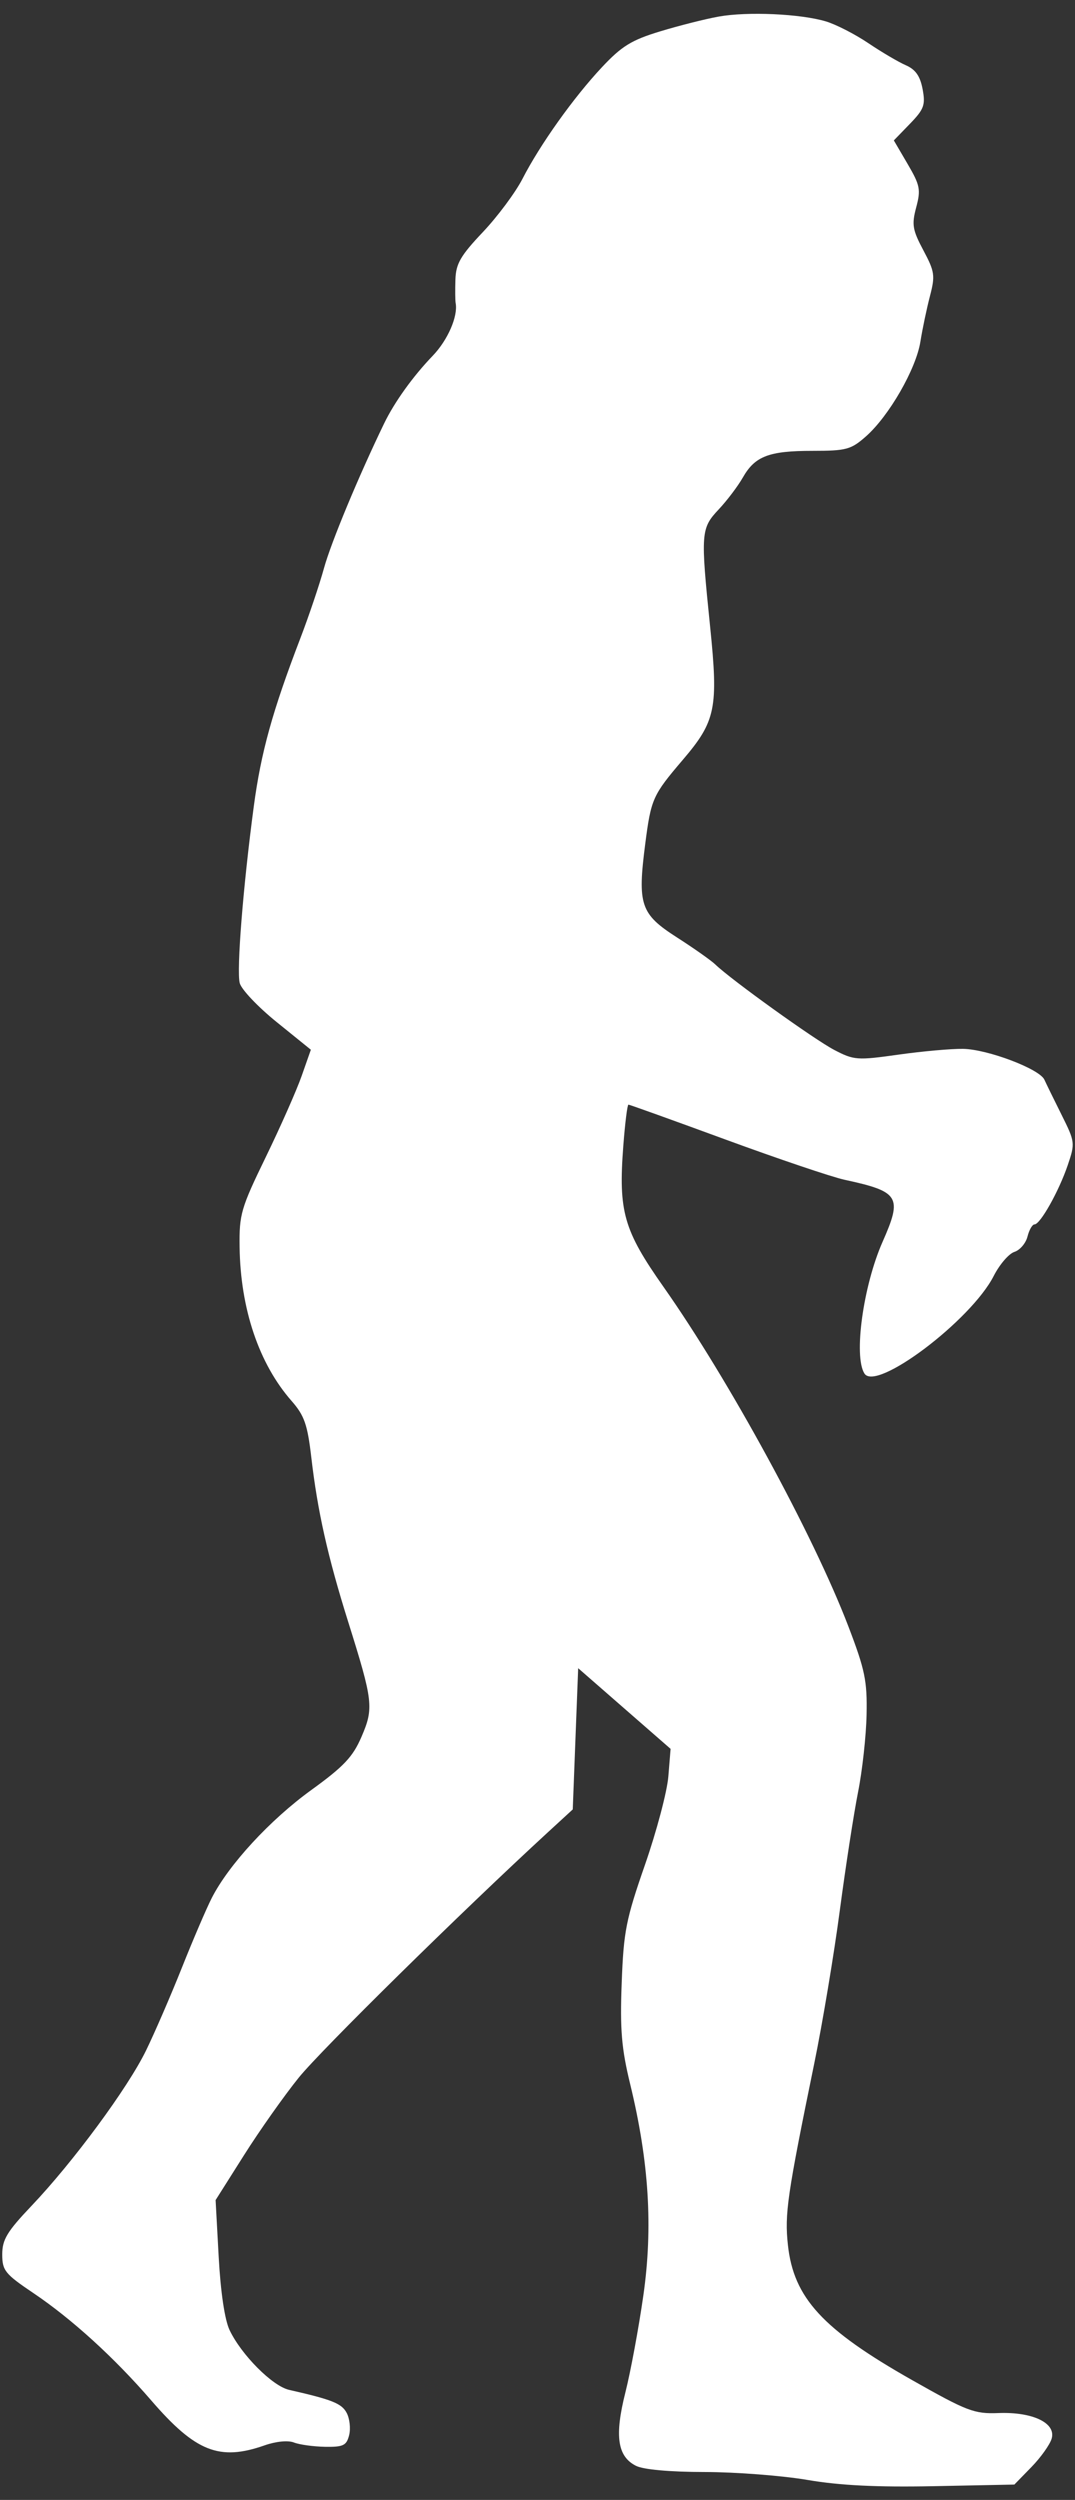 <?xml version="1.0" encoding="UTF-8"?> <svg xmlns="http://www.w3.org/2000/svg" width="68" height="158" viewBox="0 0 68 158" fill="none"><rect x="0" y="0" width="68" height="158" fill="#333333" stroke="none"/> <path fill-rule="evenodd" clip-rule="evenodd" d="M45.456 1.049C44.616 1.2 42.95 1.621 41.755 1.984C39.946 2.533 39.329 2.913 38.077 4.248C36.278 6.167 34.163 9.135 33.049 11.304C32.603 12.171 31.475 13.686 30.542 14.671C29.133 16.159 28.839 16.665 28.808 17.668C28.787 18.331 28.794 19.001 28.823 19.156C28.979 19.993 28.324 21.496 27.374 22.484C26.124 23.782 24.955 25.409 24.301 26.759C22.688 30.089 20.941 34.287 20.495 35.907C20.208 36.948 19.538 38.935 19.006 40.323C17.231 44.95 16.51 47.548 16.052 50.977C15.378 56.028 14.958 61.309 15.164 62.131C15.264 62.53 16.317 63.641 17.505 64.6L19.664 66.345L19.082 68.001C18.762 68.912 17.741 71.218 16.813 73.127C15.241 76.36 15.128 76.747 15.156 78.815C15.21 82.728 16.381 86.194 18.447 88.546C19.252 89.464 19.45 90.03 19.692 92.106C20.087 95.513 20.732 98.385 22.021 102.49C23.602 107.523 23.652 107.946 22.869 109.764C22.321 111.039 21.751 111.642 19.684 113.138C17.082 115.019 14.468 117.854 13.396 119.955C13.058 120.617 12.208 122.598 11.508 124.356C10.807 126.115 9.787 128.47 9.241 129.59C8.085 131.962 4.639 136.633 1.991 139.417C0.448 141.039 0.142 141.547 0.142 142.481C0.142 143.502 0.315 143.717 2.113 144.928C4.546 146.565 7.235 149.013 9.566 151.711C12.371 154.957 13.88 155.554 16.741 154.55C17.461 154.298 18.222 154.224 18.594 154.371C18.941 154.507 19.826 154.629 20.559 154.642C21.715 154.661 21.92 154.562 22.085 153.905C22.189 153.487 22.119 152.853 21.927 152.496C21.61 151.902 21.009 151.662 18.287 151.044C17.232 150.805 15.263 148.828 14.52 147.262C14.215 146.62 13.954 144.858 13.833 142.638L13.638 139.05L15.434 136.212C16.422 134.65 17.981 132.445 18.897 131.311C20.305 129.569 29.203 120.814 34.667 115.794L36.23 114.359L36.401 109.896L36.573 105.433L39.496 107.983L42.419 110.532L42.277 112.276C42.199 113.235 41.533 115.748 40.798 117.861C39.596 121.315 39.447 122.068 39.326 125.329C39.215 128.286 39.315 129.467 39.862 131.719C41.052 136.61 41.312 140.767 40.696 145.078C40.401 147.141 39.889 149.899 39.559 151.208C38.867 153.95 39.053 155.248 40.223 155.842C40.696 156.083 42.363 156.233 44.578 156.236C46.551 156.239 49.474 156.464 51.073 156.736C53.128 157.087 55.472 157.202 59.072 157.131L64.164 157.029L65.241 155.925C65.833 155.318 66.41 154.509 66.523 154.128C66.815 153.141 65.325 152.426 63.153 152.51C61.629 152.569 61.179 152.397 57.707 150.433C52.03 147.221 50.202 145.235 49.84 141.889C49.626 139.916 49.794 138.76 51.514 130.376C52.03 127.861 52.753 123.531 53.121 120.756C53.489 117.98 54.01 114.606 54.278 113.258C54.547 111.91 54.789 109.71 54.816 108.369C54.86 106.233 54.717 105.54 53.659 102.777C51.454 97.018 46.105 87.203 41.98 81.347C39.445 77.748 39.111 76.578 39.428 72.417C39.537 70.986 39.683 69.815 39.753 69.815C39.822 69.815 42.602 70.813 45.93 72.034C49.258 73.254 52.631 74.393 53.425 74.564C56.895 75.314 57.091 75.633 55.829 78.485C54.602 81.26 53.987 85.716 54.681 86.81C55.421 87.98 61.427 83.449 62.859 80.641C63.229 79.916 63.817 79.233 64.167 79.122C64.516 79.011 64.889 78.575 64.995 78.152C65.101 77.73 65.3 77.385 65.438 77.385C65.803 77.385 66.983 75.283 67.542 73.637C68.013 72.248 68.004 72.169 67.152 70.462C66.671 69.499 66.181 68.498 66.063 68.238C65.756 67.559 62.476 66.317 60.92 66.29C60.194 66.277 58.359 66.441 56.842 66.654C54.223 67.023 54.02 67.009 52.773 66.359C51.518 65.705 46.238 61.914 45.248 60.957C44.987 60.705 43.894 59.934 42.818 59.245C40.513 57.767 40.317 57.188 40.816 53.326C41.184 50.482 41.286 50.256 43.198 48.015C45.278 45.578 45.447 44.755 44.918 39.592C44.312 33.672 44.332 33.397 45.464 32.193C45.991 31.633 46.677 30.726 46.99 30.177C47.758 28.83 48.639 28.494 51.402 28.494C53.536 28.494 53.833 28.413 54.778 27.579C56.237 26.291 57.945 23.322 58.22 21.596C58.348 20.793 58.62 19.497 58.824 18.716C59.163 17.418 59.127 17.171 58.409 15.822C57.719 14.527 57.664 14.196 57.956 13.103C58.254 11.986 58.199 11.707 57.414 10.367L56.54 8.875L57.557 7.826C58.451 6.903 58.548 6.638 58.36 5.635C58.204 4.806 57.912 4.391 57.295 4.122C56.828 3.919 55.761 3.29 54.924 2.726C54.087 2.162 52.88 1.544 52.243 1.353C50.631 0.871 47.279 0.721 45.456 1.049Z" fill="white"></path> </svg> 